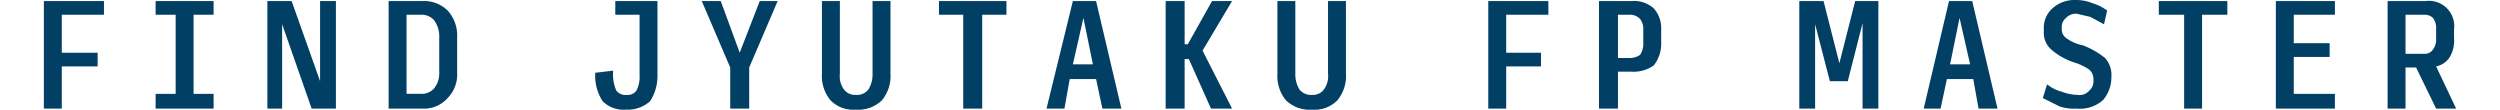 <svg xmlns="http://www.w3.org/2000/svg" viewBox="0 0 228.8 10.4" width="228px" height="10px"><defs><style>.cls-1{fill:#023f64;}</style></defs><title>ttl_find_fp</title><g id="レイヤー_2" data-name="レイヤー 2"><g id="design"><path class="cls-1" d="M0,10.3V.1H5.7V1.4h-4V5H5.1V6.3H1.7v4Z"/><path class="cls-1" d="M10.6,10.3V8.9h1.9V1.4H10.6V.1h5.5V1.4H14.2V8.9h1.9v1.4Z"/><path class="cls-1" d="M25.4,10.3l-2.8-8v8H21.2V.1h2.3l2.7,7.6V.1h1.5V10.3Z"/><path class="cls-1" d="M32.7,10.3V.1h3.2a3.2,3.2,0,0,1,2.4.9,3.5,3.5,0,0,1,.9,2.5V6.9a3.2,3.2,0,0,1-.9,2.4,3,3,0,0,1-2.4,1Zm1.7-1.4h1.3A1.6,1.6,0,0,0,37,8.4a2.3,2.3,0,0,0,.5-1.6V3.6A2.6,2.6,0,0,0,37,1.9a1.6,1.6,0,0,0-1.3-.5H34.4Z"/><path class="cls-1" d="M55.2,10.4A2.8,2.8,0,0,1,53,9.6a4.4,4.4,0,0,1-.7-2.7L54,6.7a3.8,3.8,0,0,0,.3,1.9,1.1,1.1,0,0,0,1,.4,1,1,0,0,0,.9-.4,2.8,2.8,0,0,0,.3-1.5V1.4H54.2V.1h4v7a4.4,4.4,0,0,1-.7,2.5A3.2,3.2,0,0,1,55.2,10.4Z"/><path class="cls-1" d="M66.9,10.3H65.1V6.4L62.4.1h1.8L66,5,67.9.1h1.7L66.9,6.4Z"/><path class="cls-1" d="M77,10.4a3,3,0,0,1-2.4-.9A3.6,3.6,0,0,1,73.8,7V.1h1.7V7a2.1,2.1,0,0,0,.4,1.5A1.3,1.3,0,0,0,77,9a1.4,1.4,0,0,0,1.2-.5A2.7,2.7,0,0,0,78.6,7V.1h1.7V7a3.6,3.6,0,0,1-.8,2.5A3.2,3.2,0,0,1,77,10.4Z"/><path class="cls-1" d="M87.2,10.3V1.4H84.9V.1h6.4V1.4H89v8.9Z"/><path class="cls-1" d="M100.4,10.3l-.6-2.8H97.3l-.5,2.8H95.1L97.6.1h2.2l2.4,10.2Zm-.9-4.2-.9-4.4-1,4.4Z"/><path class="cls-1" d="M108.2,5.6v4.7h-1.8V.1h1.8V4.2h.3L110.8.1h1.9l-2.8,4.7,2.8,5.5h-2l-2.1-4.7Z"/><path class="cls-1" d="M120.3,10.4a3.2,3.2,0,0,1-2.5-.9A3.6,3.6,0,0,1,117,7V.1h1.7V7a2.7,2.7,0,0,0,.4,1.5,1.4,1.4,0,0,0,1.2.5,1.3,1.3,0,0,0,1.1-.5,2.1,2.1,0,0,0,.4-1.5V.1h1.7V7a3.6,3.6,0,0,1-.8,2.5A3,3,0,0,1,120.3,10.4Z"/><path class="cls-1" d="M137,10.3V.1h5.7V1.4h-4V5H142V6.3h-3.3v4Z"/><path class="cls-1" d="M147.5,10.3V.1h3.1a2.8,2.8,0,0,1,2.1.7,2.8,2.8,0,0,1,.7,2V4.1a3.3,3.3,0,0,1-.7,2.1,3.3,3.3,0,0,1-2.1.6h-1.3v3.5Zm1.8-4.8h1.1a1.7,1.7,0,0,0,1-.3,1.9,1.9,0,0,0,.3-1.2V2.9a1.6,1.6,0,0,0-.3-1.1,1.3,1.3,0,0,0-1-.4h-1.1Z"/><path class="cls-1" d="M169.4,7.7,168,2.3v8h-1.5V.1h2.3L170.3,6,171.8.1H174V10.3h-1.5V2.2l-1.4,5.5Z"/><path class="cls-1" d="M183.5,10.3,183,7.5h-2.5l-.6,2.8h-1.6L180.7.1h2.2l2.4,10.2Zm-.8-4.2-1-4.4-.9,4.4Z"/><path class="cls-1" d="M192.8,10.3a4.4,4.4,0,0,1-1.6-.2l-1.6-.8L190,8a3.7,3.7,0,0,0,1.4.7,4.4,4.4,0,0,0,1.5.3,1.2,1.2,0,0,0,1.1-.4,1.2,1.2,0,0,0,.4-1,1.2,1.2,0,0,0-.4-1,5.3,5.3,0,0,0-1.5-.7,6.4,6.4,0,0,1-2.1-1.2,2.1,2.1,0,0,1-.7-1.8,2.5,2.5,0,0,1,.8-2.1,3.1,3.1,0,0,1,2.2-.8,4.1,4.1,0,0,1,1.6.3,4.6,4.6,0,0,1,1.4.7l-.3,1.3-1.3-.7-1.3-.3a1.3,1.3,0,0,0-1,.4,1.1,1.1,0,0,0-.4,1,1,1,0,0,0,.4.9,4,4,0,0,0,1.6.7,7.8,7.8,0,0,1,2.1,1.2,2.4,2.4,0,0,1,.6,1.8,3.3,3.3,0,0,1-.8,2.2A3.3,3.3,0,0,1,192.8,10.3Z"/><path class="cls-1" d="M203,10.3V1.4h-2.4V.1h6.5V1.4h-2.4v8.9Z"/><path class="cls-1" d="M211.7,10.3V.1h5.6V1.4h-3.9V4.1h3.4V5.4h-3.4V8.9h3.9v1.4Z"/><path class="cls-1" d="M224,10.3h-1.7V.1h3.6a2.4,2.4,0,0,1,2.7,2.7v.8a3,3,0,0,1-.4,1.8,2,2,0,0,1-1.3.9l1.9,4h-1.9L225,6.4h-1Zm0-5.2h1.8a.9.9,0,0,0,.8-.4,1.6,1.6,0,0,0,.3-1.1V2.8a1.6,1.6,0,0,0-.3-1.1,1.1,1.1,0,0,0-.8-.3H224Z"/></g></g></svg>